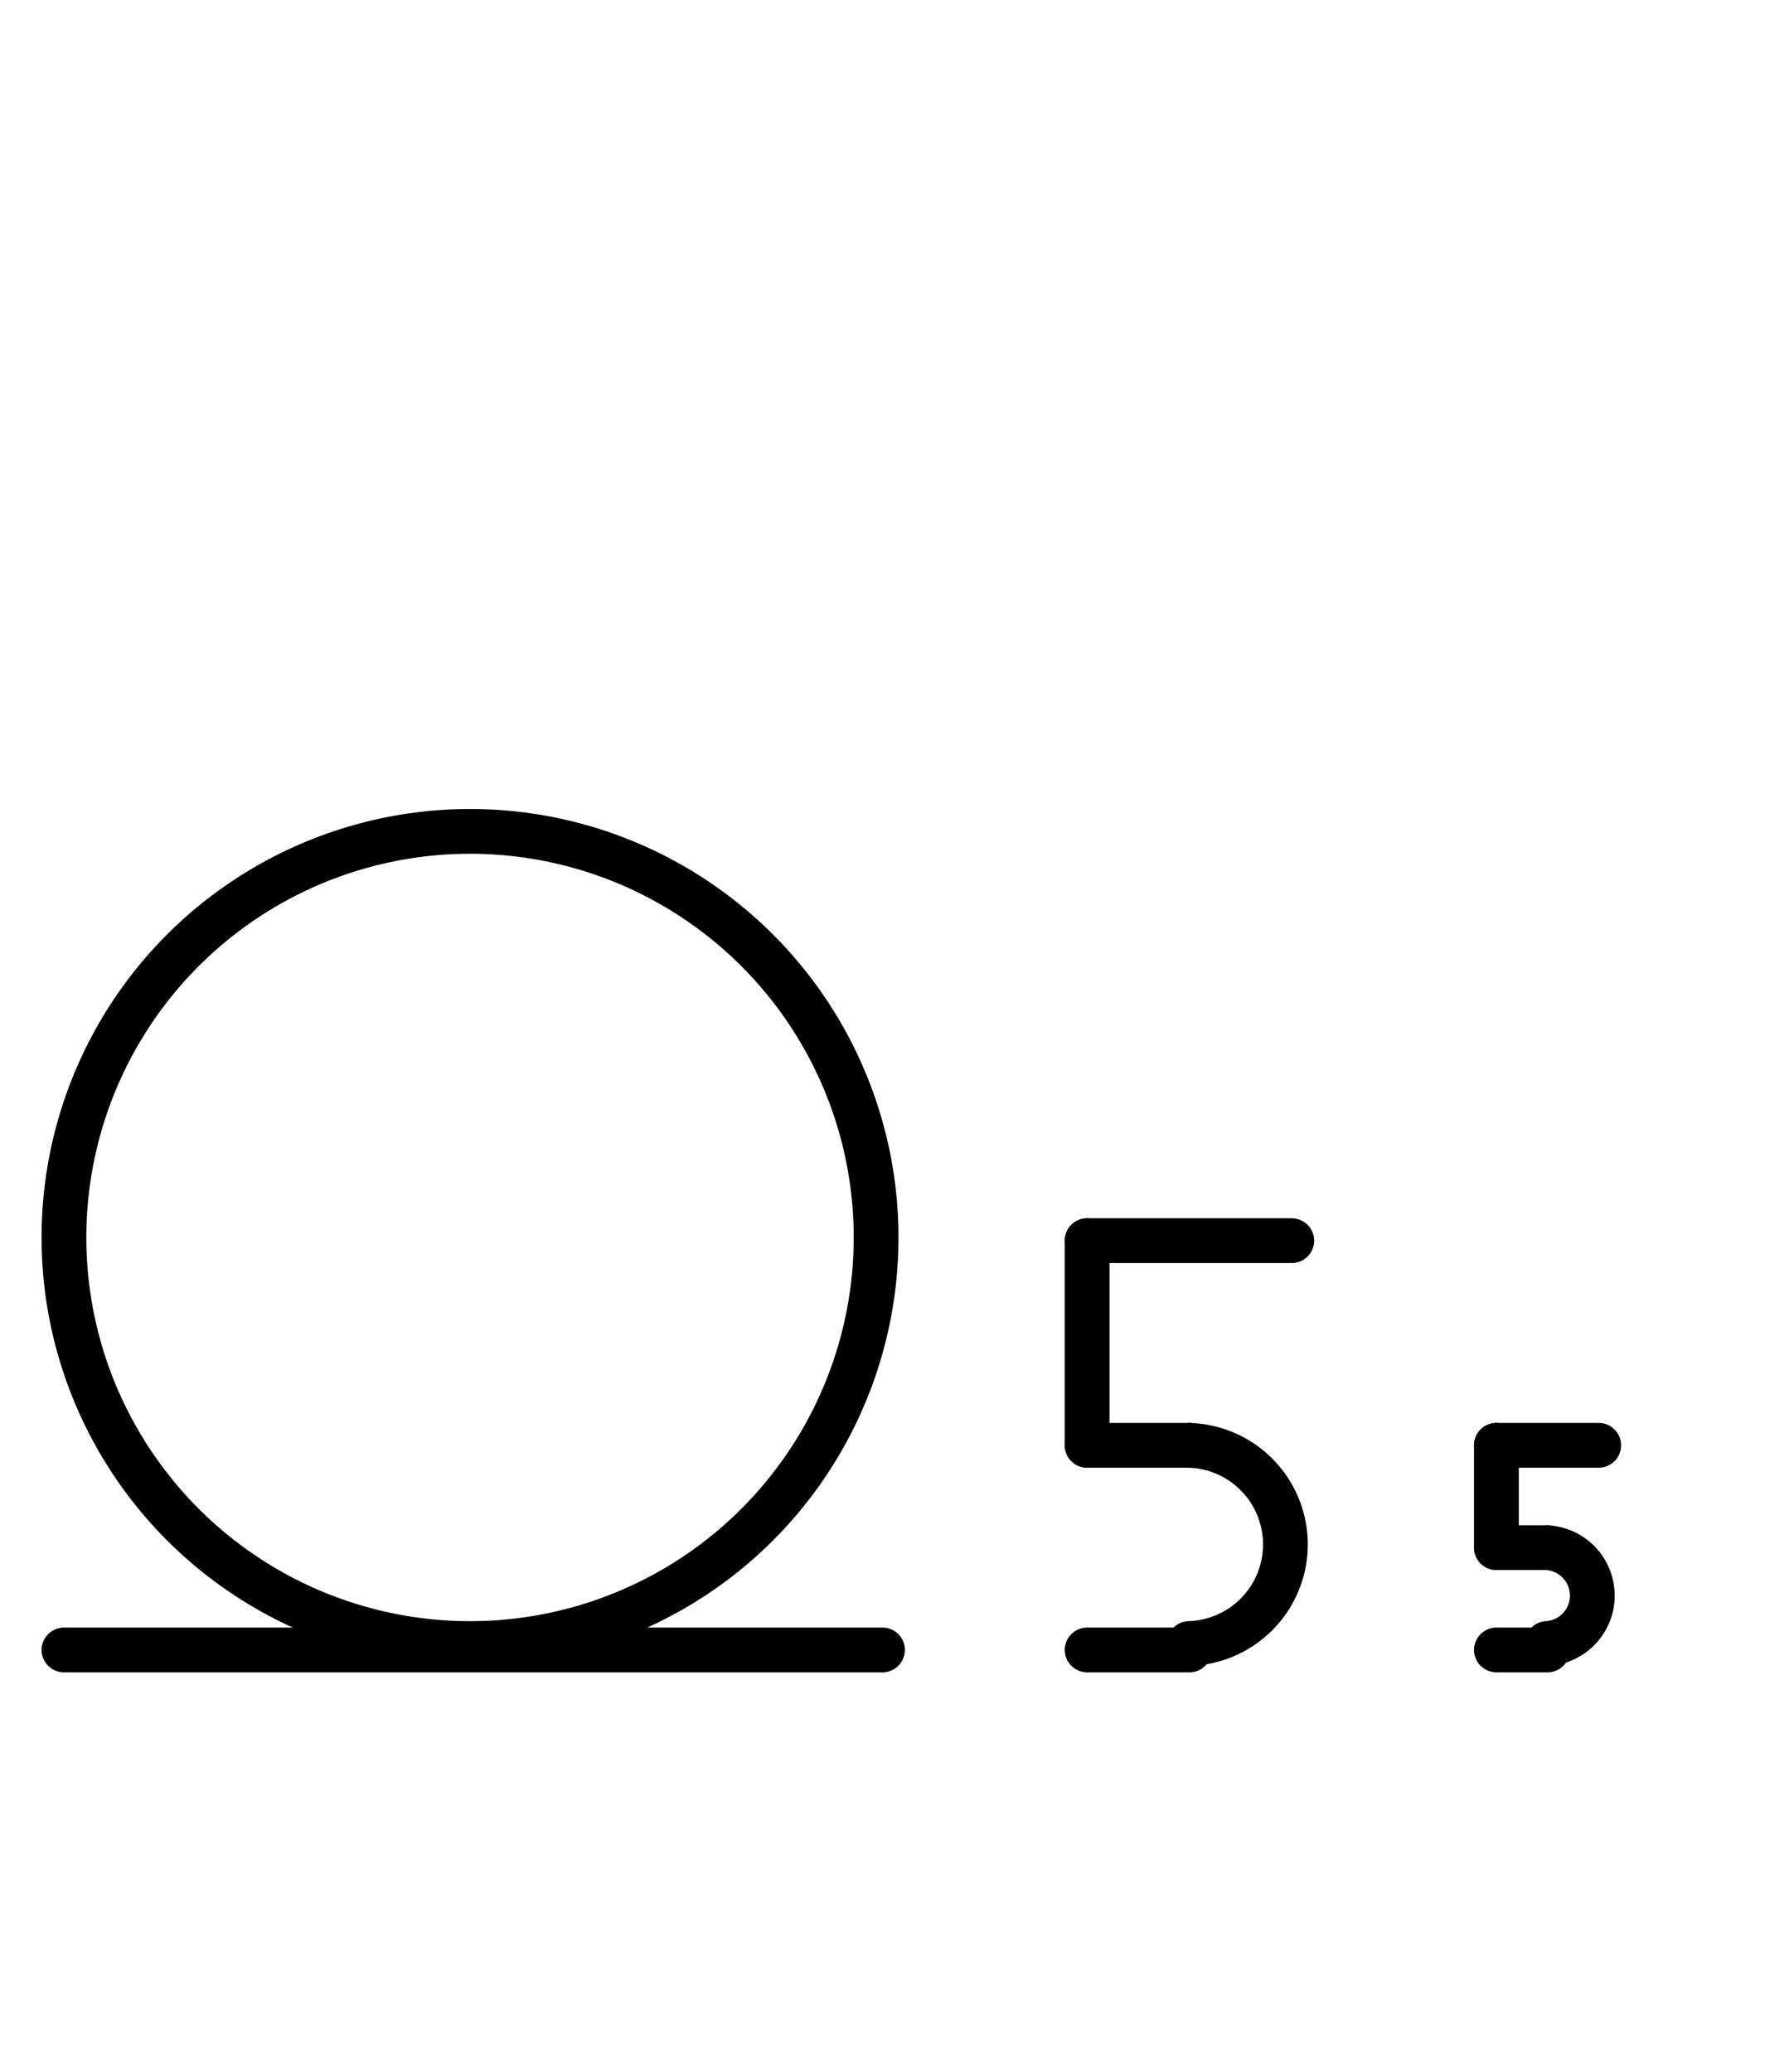 <?xml version="1.0" encoding="UTF-8" standalone="no"?>
<!DOCTYPE svg PUBLIC "-//W3C//DTD SVG 1.0//EN" "http://www.w3.org/TR/2001/REC-SVG-20010904/DTD/svg10.dtd">
<svg xmlns="http://www.w3.org/2000/svg" xmlns:xlink="http://www.w3.org/1999/xlink" fill-rule="evenodd" height="4.5in" preserveAspectRatio="none" stroke-linecap="round" viewBox="0 0 276 324" width="3.833in">
<style type="text/css">
.brush0 { fill: rgb(255,255,255); }
.pen0 { stroke: rgb(0,0,0); stroke-width: 1; stroke-linejoin: round; }
.font0 { font-size: 11px; font-family: "MS Sans Serif"; }
.pen1 { stroke: rgb(0,0,0); stroke-width: 7; stroke-linejoin: round; }
.brush1 { fill: none; }
.font1 { font-weight: bold; font-size: 16px; font-family: System, sans-serif; }
</style>
<g>
<circle class="pen1" cx="73.5" cy="193.5" fill="none" r="63.5"/>
<line class="pen1" fill="none" x1="10" x2="138" y1="258" y2="258"/>
<path class="pen1" d="M 185.969,256.993 A 15.5,15.5 0 0 0 186,226.008" fill="none"/>
<line class="pen1" fill="none" x1="170" x2="202" y1="194" y2="194"/>
<line class="pen1" fill="none" x1="170" x2="170" y1="194" y2="226"/>
<line class="pen1" fill="none" x1="170" x2="186" y1="226" y2="226"/>
<line class="pen1" fill="none" x1="170" x2="186" y1="258" y2="258"/>
<path class="pen1" d="M 241.94,256.987 A 7.5,7.5 0 0 0 241.999,242.017" fill="none"/>
<line class="pen1" fill="none" x1="234" x2="250" y1="226" y2="226"/>
<line class="pen1" fill="none" x1="234" x2="234" y1="226" y2="242"/>
<line class="pen1" fill="none" x1="234" x2="242" y1="242" y2="242"/>
<line class="pen1" fill="none" x1="234" x2="242" y1="258" y2="258"/>
</g>
</svg>
